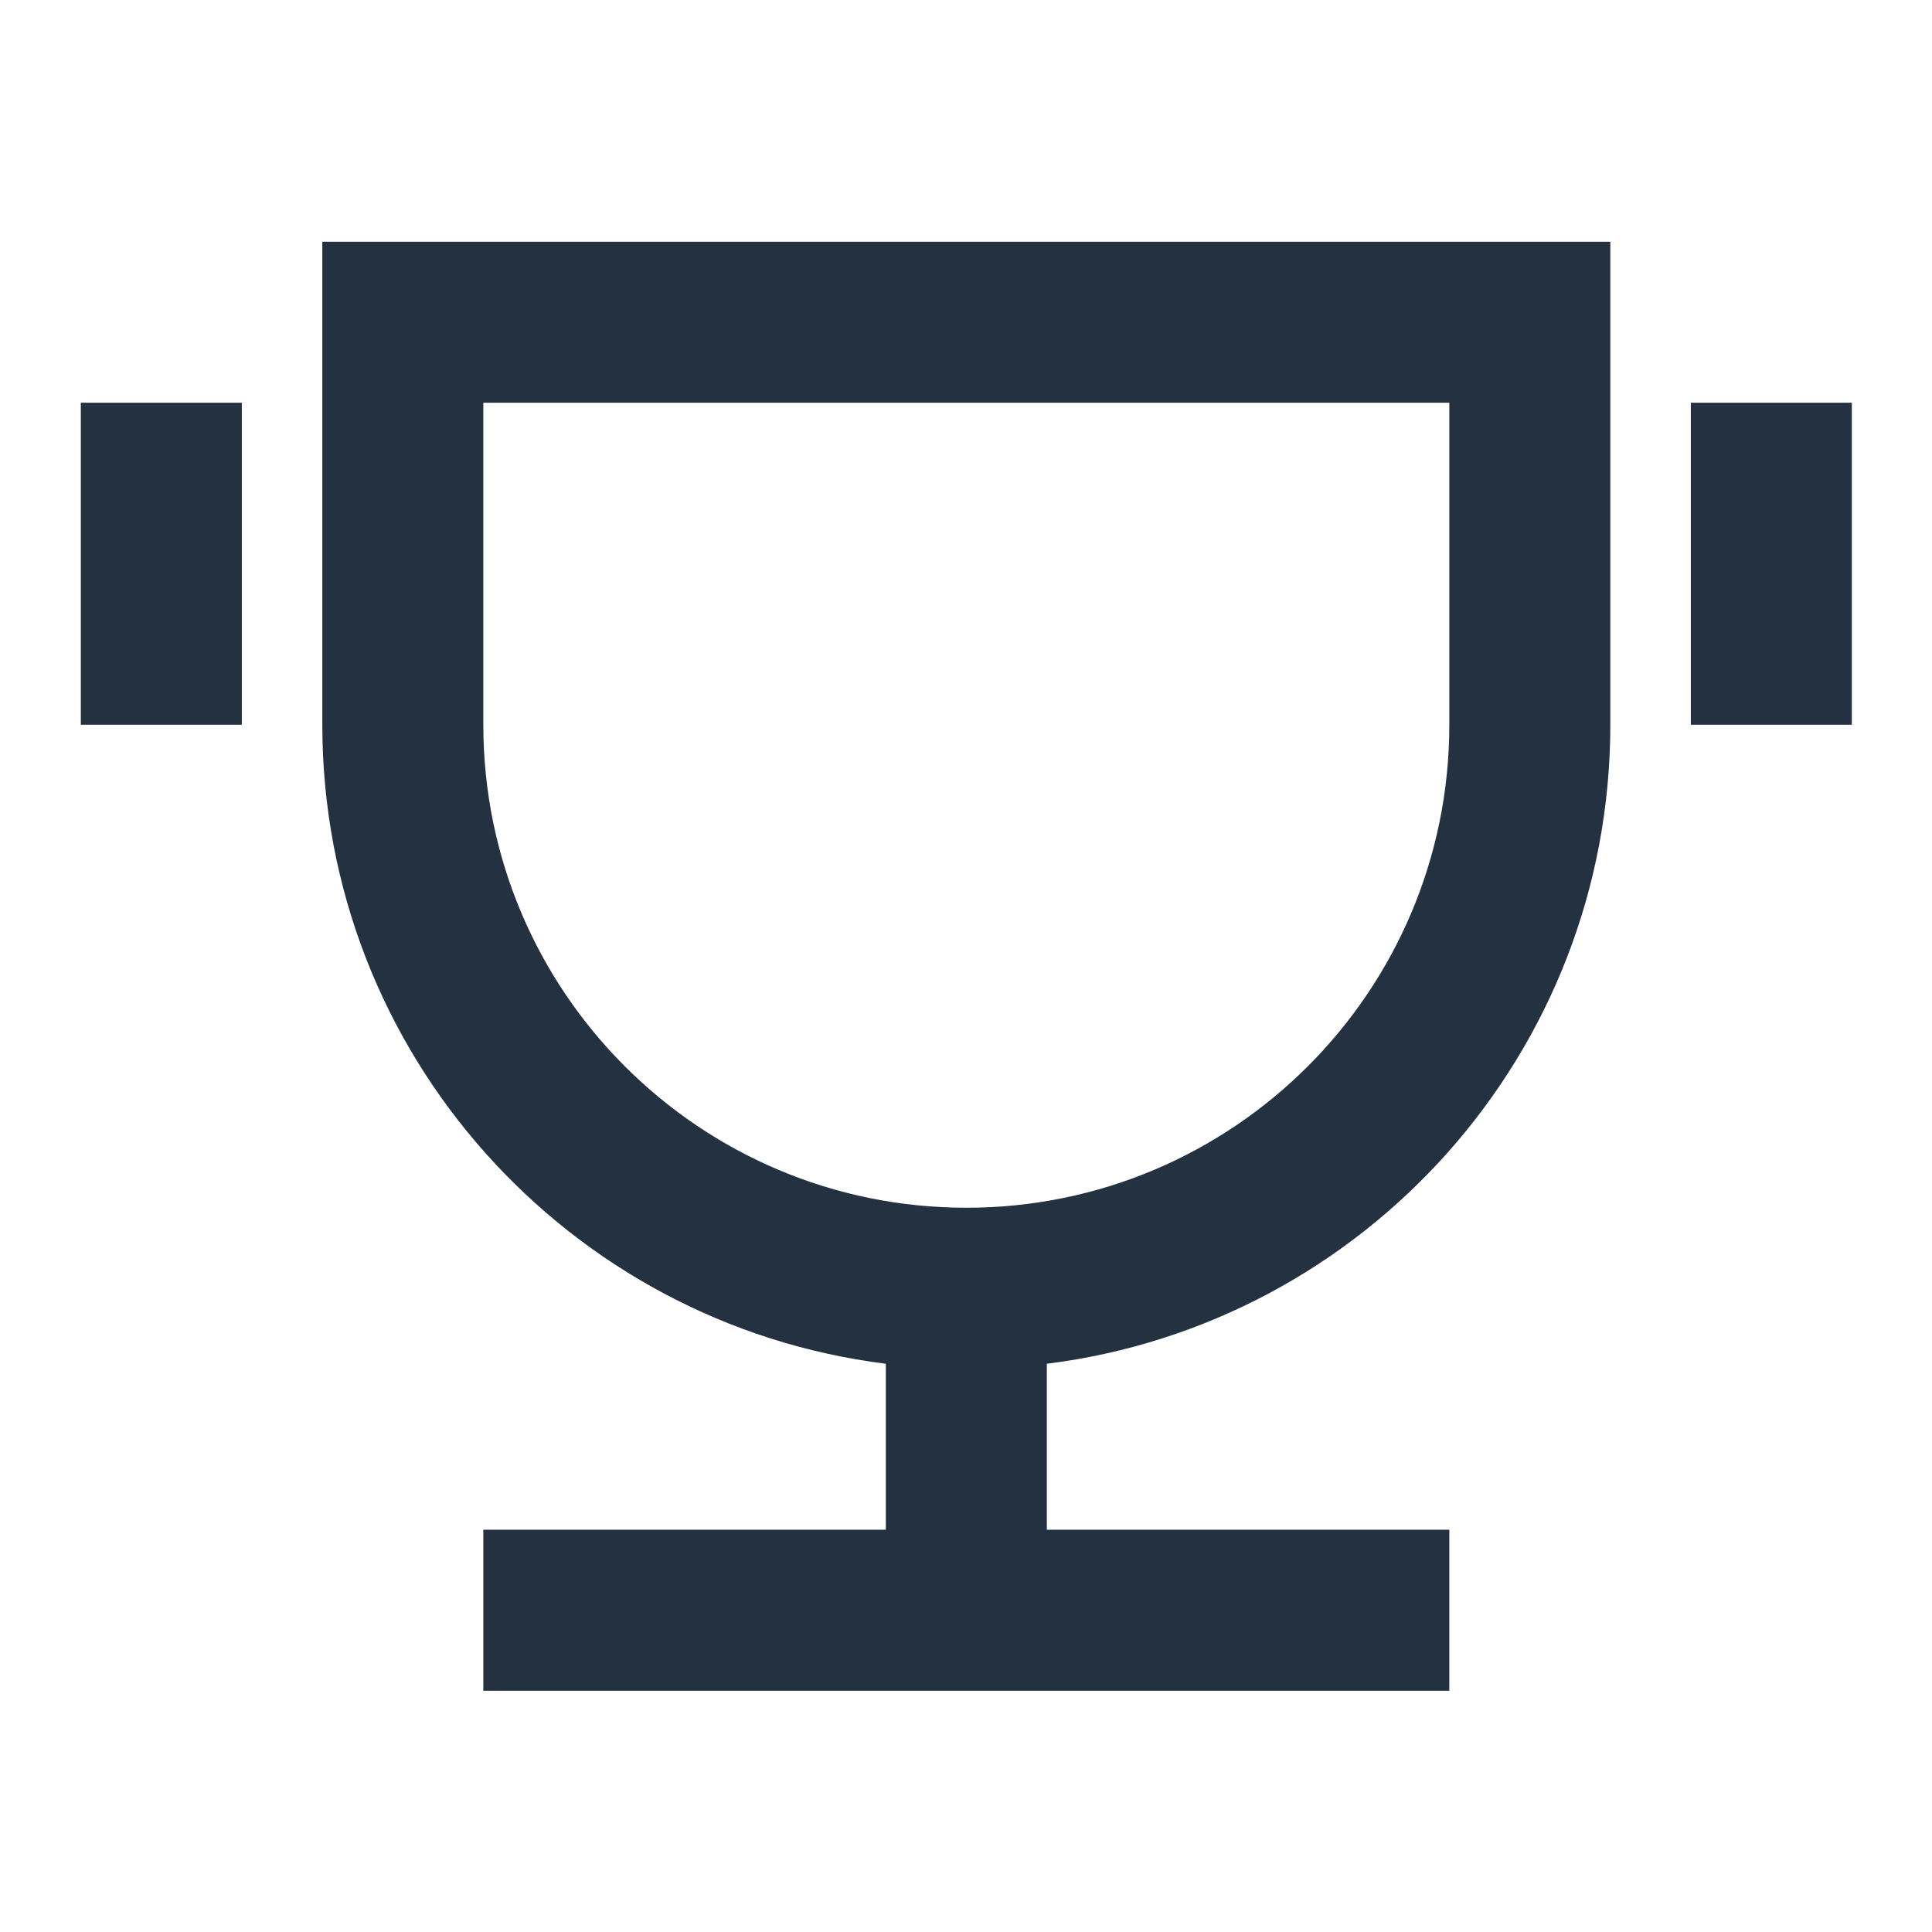 <svg width="24" height="24" viewBox="0 0 24 24" fill="none" xmlns="http://www.w3.org/2000/svg">
<path d="M13.004 16.941V19.003H18.004V21.003H6.004V19.003H11.004V16.941C7.058 16.449 4.004 13.082 4.004 9.003V3.003H20.004V9.003C20.004 13.082 16.95 16.449 13.004 16.941ZM6.004 5.003V9.003C6.004 12.316 8.69 15.003 12.004 15.003C15.318 15.003 18.004 12.316 18.004 9.003V5.003H6.004ZM1.004 5.003H3.004V9.003H1.004V5.003ZM21.004 5.003H23.004V9.003H21.004V5.003Z" fill="#243141"/>
</svg>
